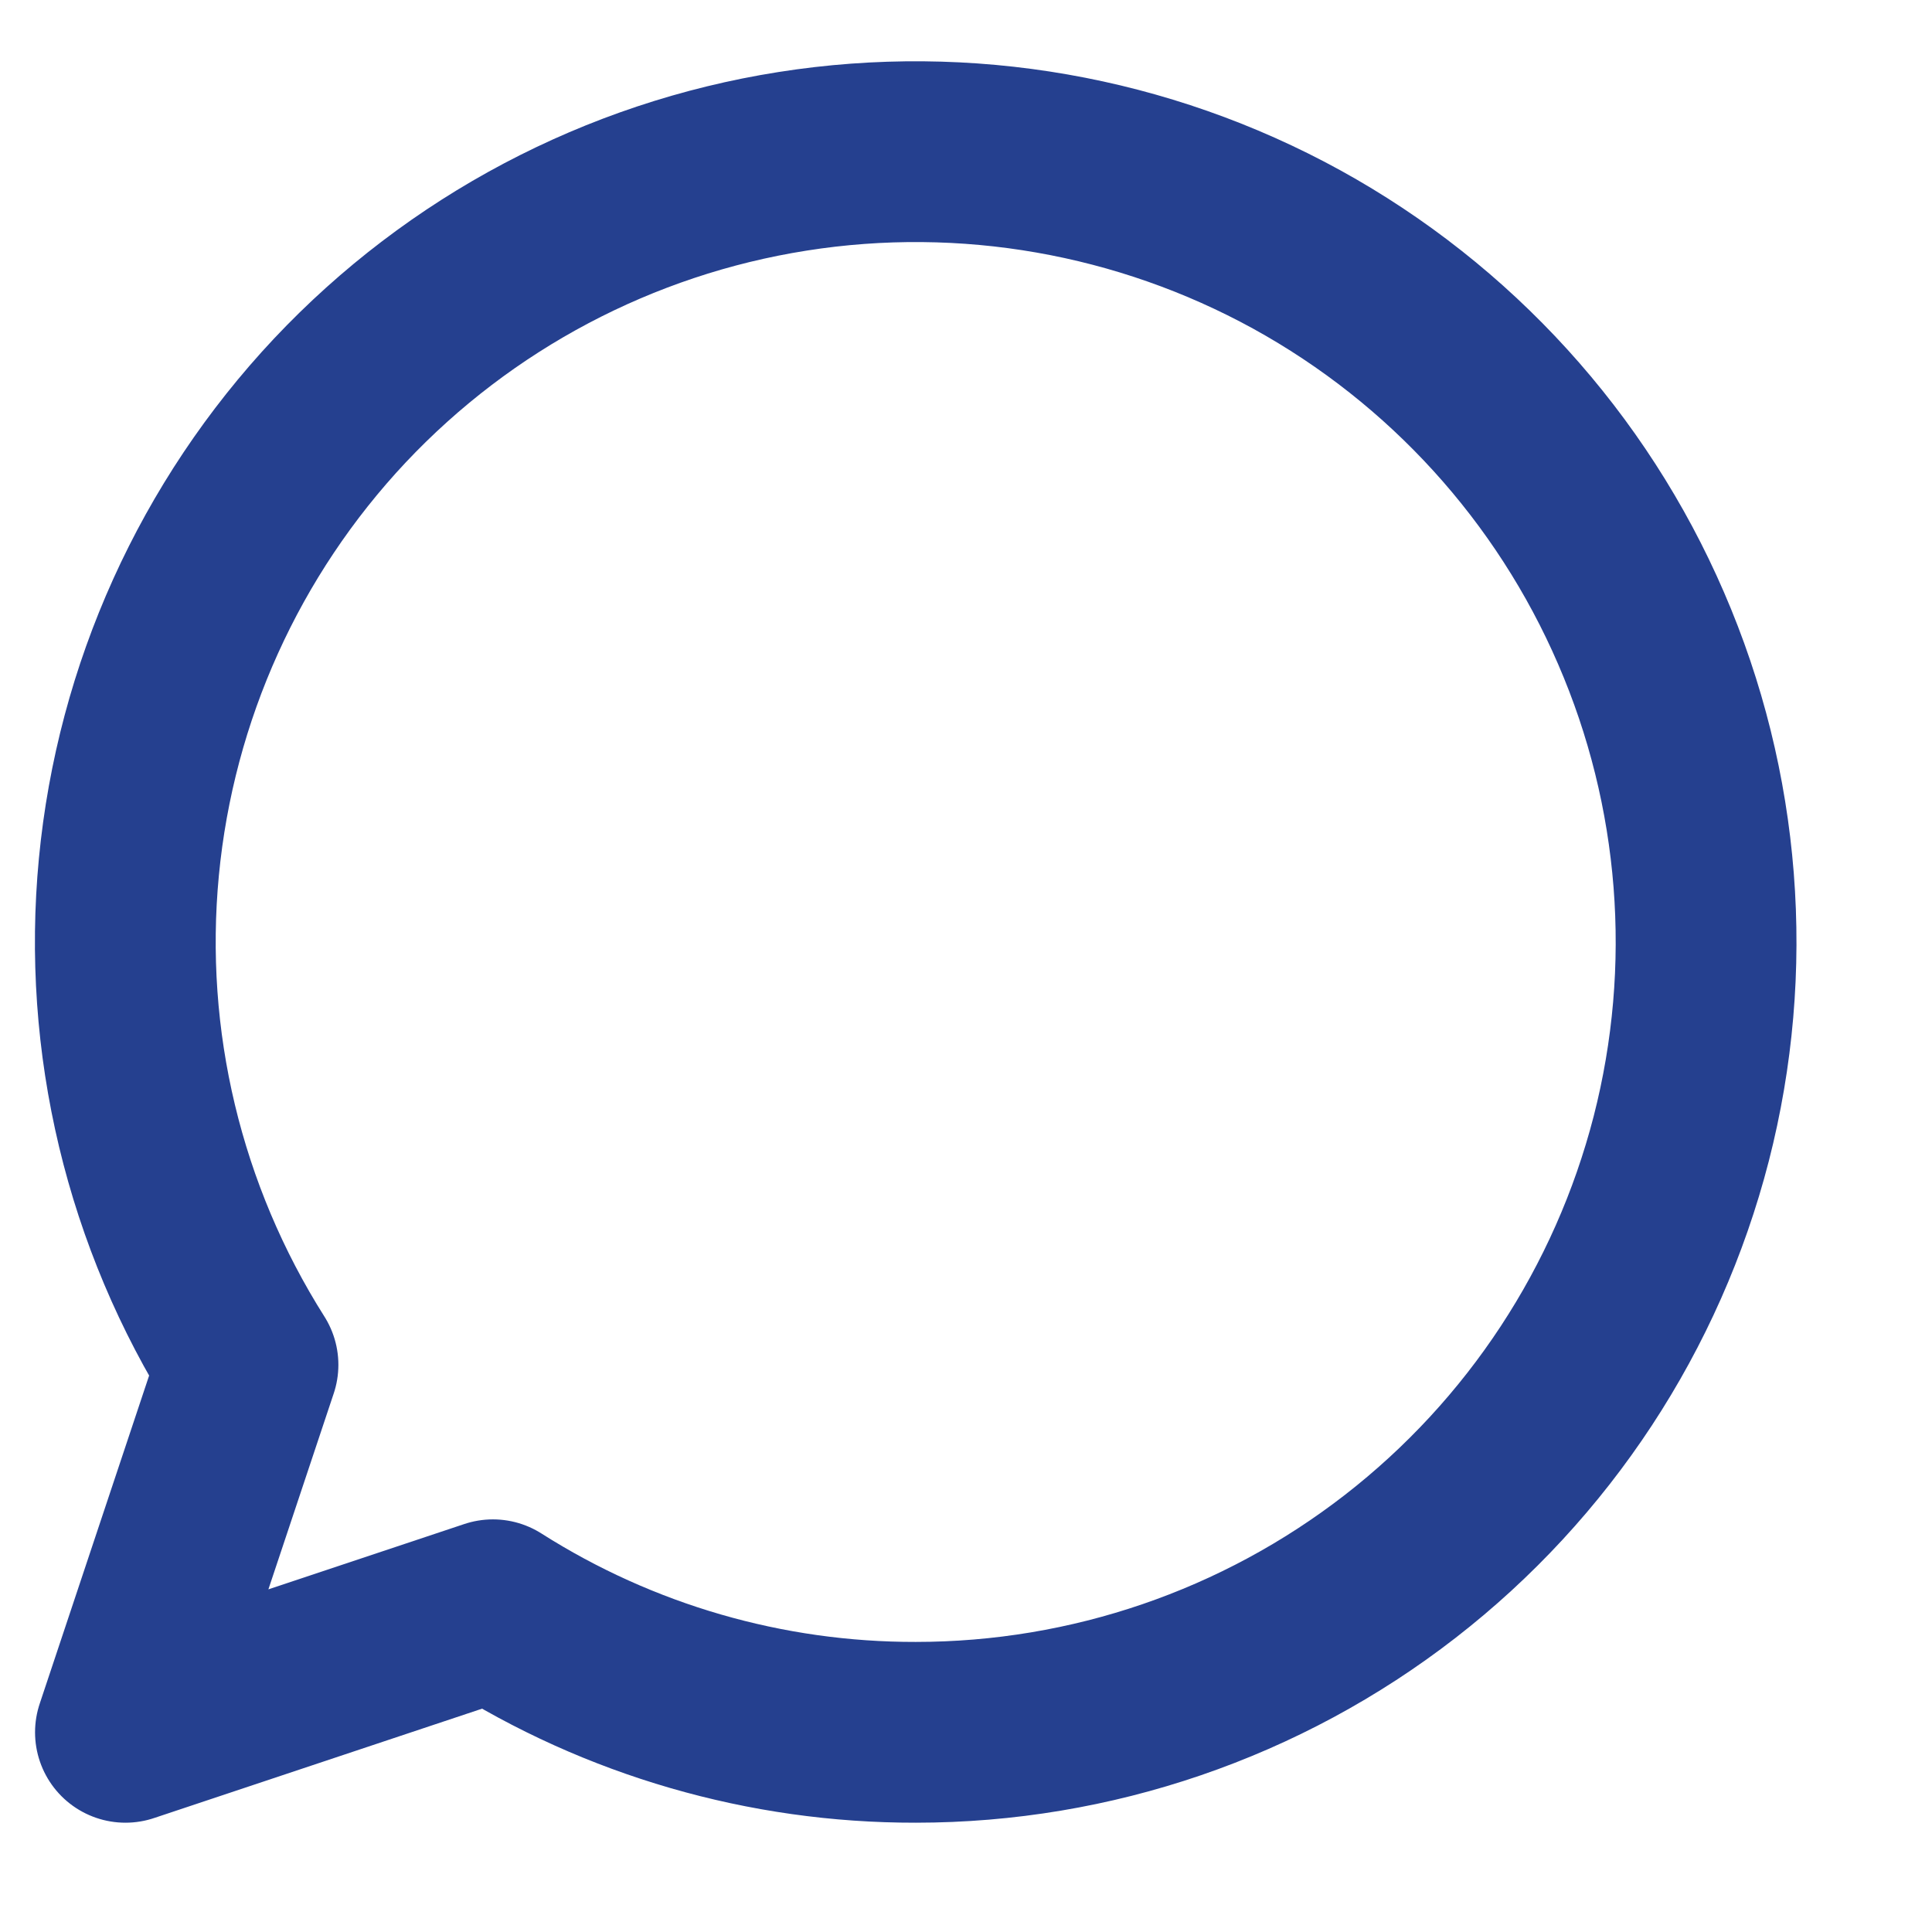 <svg width="14" height="14" viewBox="0 0 14 14" fill="none" xmlns="http://www.w3.org/2000/svg">
<path d="M6.636 12.553C7.907 12.553 9.142 12.13 10.146 11.351C11.15 10.572 11.866 9.482 12.183 8.251C12.499 7.02 12.397 5.719 11.892 4.553C11.388 3.386 10.51 2.421 9.397 1.808C8.283 1.196 6.998 0.971 5.743 1.169C4.487 1.367 3.334 1.977 2.463 2.902C1.593 3.828 1.055 5.017 0.934 6.282C0.813 7.547 1.117 8.816 1.797 9.89L0.909 12.553L3.572 11.665C4.488 12.247 5.551 12.555 6.636 12.553Z" stroke="#25408F" stroke-width="1.31" stroke-linecap="round" stroke-linejoin="round"/>
</svg>
